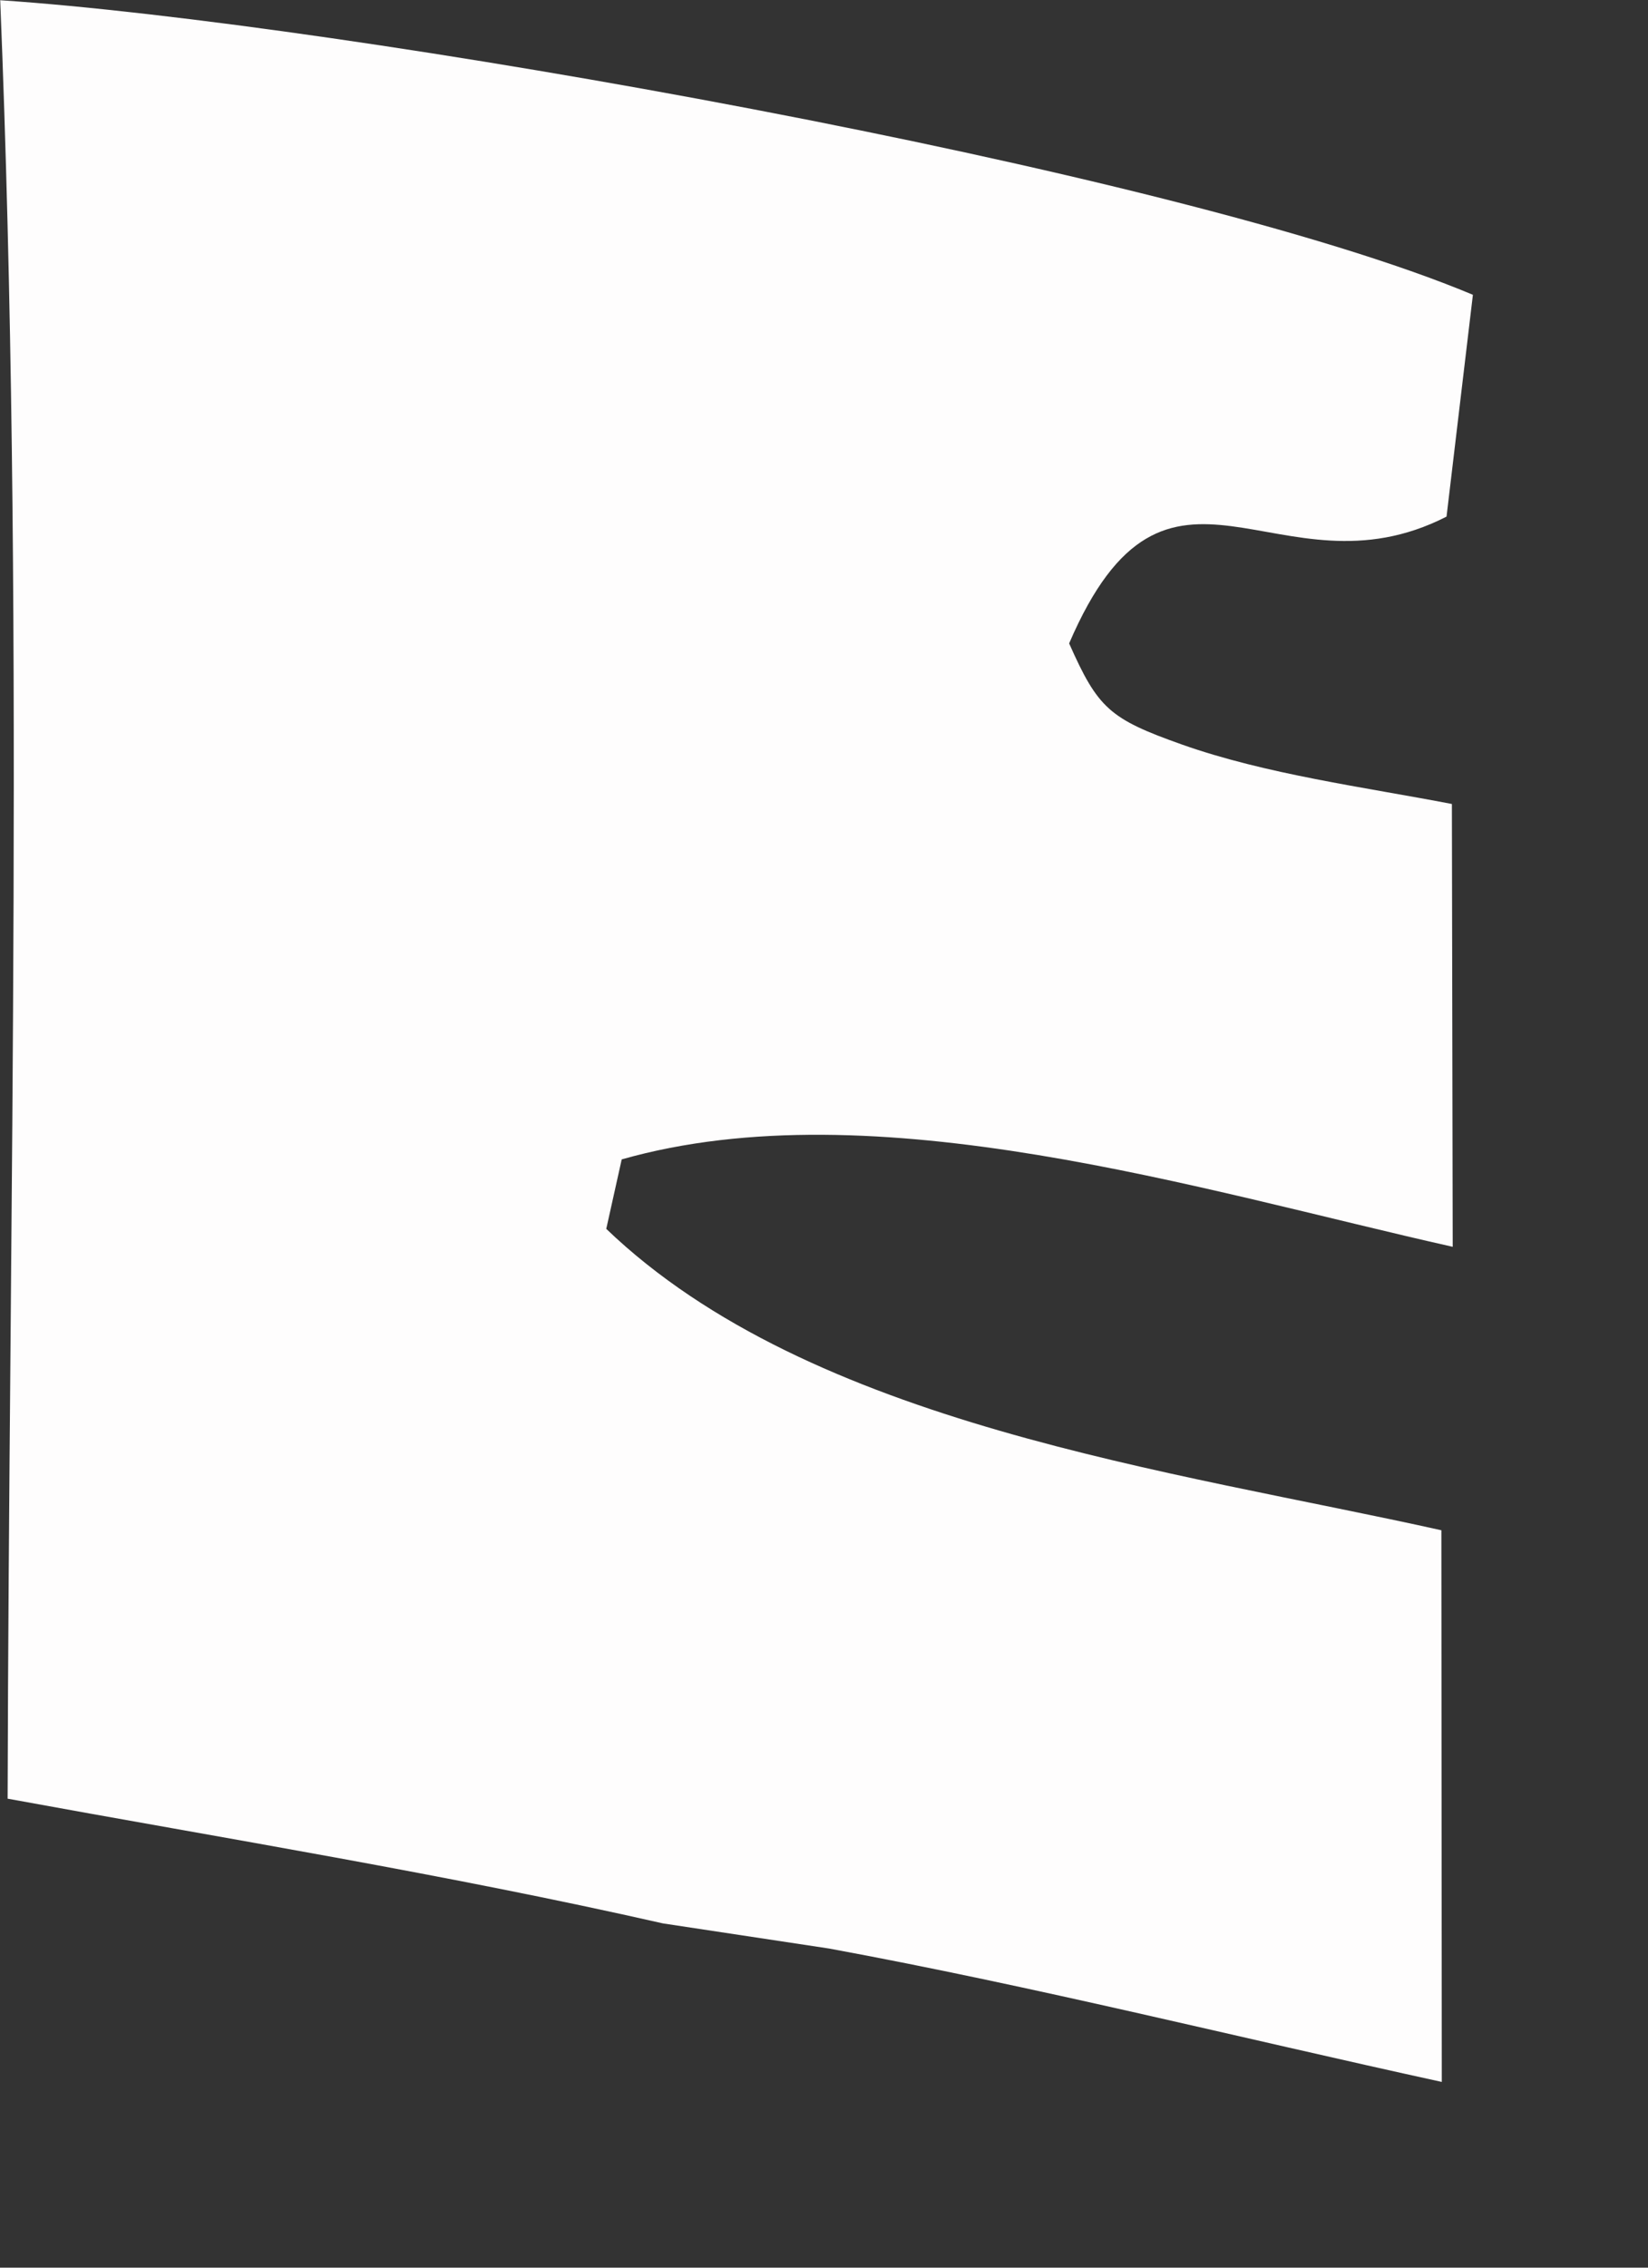 <?xml version="1.0" encoding="utf-8"?>
<svg xmlns="http://www.w3.org/2000/svg" fill="none" height="100%" overflow="visible" preserveAspectRatio="none" style="display: block;" viewBox="0 0 8 11" width="100%">
<rect x="0" y="0" width="8" height="11" fill="#333333" stroke="none"/>
<path d="M0 0.001C1.648 0.111 5.698 0.821 7.15 1.43L7.022 2.506C6.202 2.925 5.669 2.006 5.19 3.121C5.33 3.437 5.387 3.487 5.736 3.611C6.145 3.756 6.622 3.818 7.048 3.9L7.052 6.048C5.833 5.775 4.246 5.275 3.018 5.624L2.943 5.961C3.937 6.914 5.691 7.132 6.997 7.423L6.999 10.099C6.01 9.883 5.019 9.635 4.025 9.452L3.218 9.33C2.168 9.092 1.097 8.919 0.037 8.725C0.044 5.822 0.119 2.9 0.001 0L0 0.001Z" fill="#FEFDFD" id="Vector"/>
</svg>